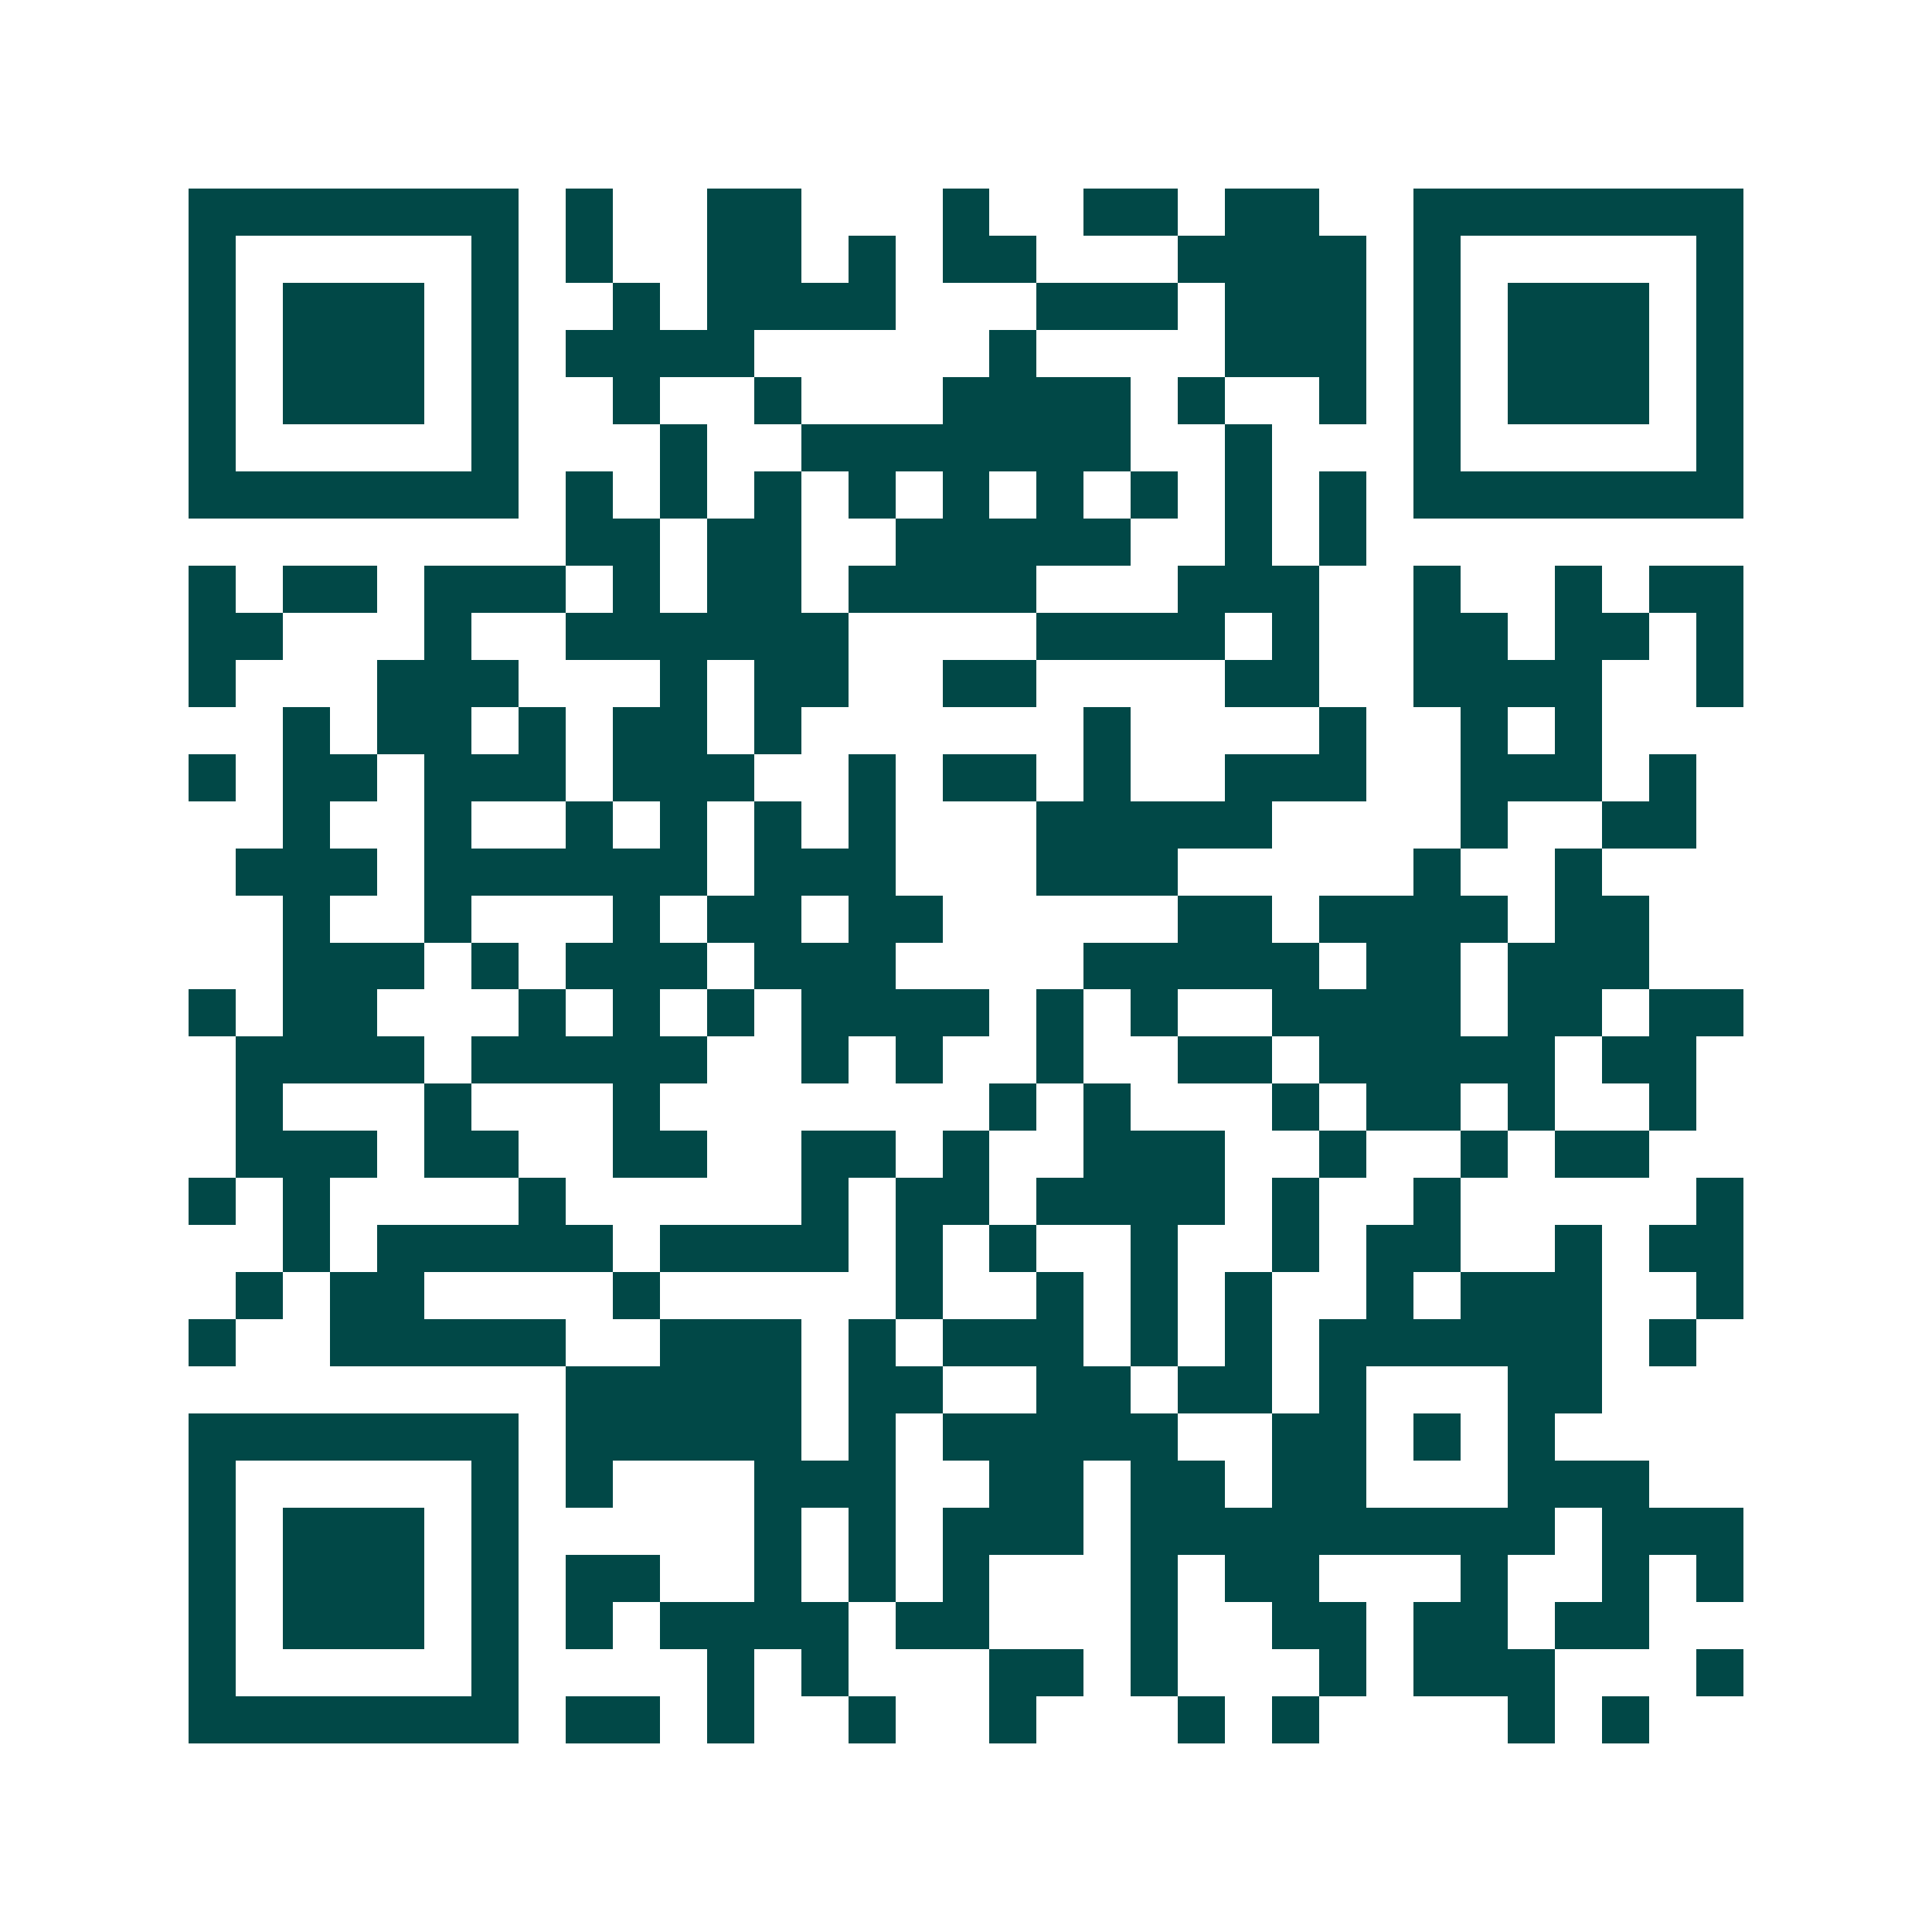 <svg xmlns="http://www.w3.org/2000/svg" width="200" height="200" viewBox="0 0 41 41" shape-rendering="crispEdges"><path fill="#ffffff" d="M0 0h41v41H0z"/><path stroke="#014847" d="M4 4.5h7m1 0h1m2 0h2m3 0h1m2 0h2m1 0h2m2 0h7M4 5.5h1m5 0h1m1 0h1m2 0h2m1 0h1m1 0h2m3 0h4m1 0h1m5 0h1M4 6.5h1m1 0h3m1 0h1m2 0h1m1 0h4m3 0h3m1 0h3m1 0h1m1 0h3m1 0h1M4 7.5h1m1 0h3m1 0h1m1 0h4m5 0h1m4 0h3m1 0h1m1 0h3m1 0h1M4 8.5h1m1 0h3m1 0h1m2 0h1m2 0h1m3 0h4m1 0h1m2 0h1m1 0h1m1 0h3m1 0h1M4 9.5h1m5 0h1m3 0h1m2 0h7m2 0h1m3 0h1m5 0h1M4 10.5h7m1 0h1m1 0h1m1 0h1m1 0h1m1 0h1m1 0h1m1 0h1m1 0h1m1 0h1m1 0h7M12 11.5h2m1 0h2m2 0h5m2 0h1m1 0h1M4 12.5h1m1 0h2m1 0h3m1 0h1m1 0h2m1 0h4m3 0h3m2 0h1m2 0h1m1 0h2M4 13.5h2m3 0h1m2 0h6m4 0h4m1 0h1m2 0h2m1 0h2m1 0h1M4 14.5h1m3 0h3m3 0h1m1 0h2m2 0h2m4 0h2m2 0h4m2 0h1M6 15.5h1m1 0h2m1 0h1m1 0h2m1 0h1m6 0h1m4 0h1m2 0h1m1 0h1M4 16.5h1m1 0h2m1 0h3m1 0h3m2 0h1m1 0h2m1 0h1m2 0h3m2 0h3m1 0h1M6 17.5h1m2 0h1m2 0h1m1 0h1m1 0h1m1 0h1m3 0h5m4 0h1m2 0h2M5 18.5h3m1 0h6m1 0h3m3 0h3m5 0h1m2 0h1M6 19.5h1m2 0h1m3 0h1m1 0h2m1 0h2m5 0h2m1 0h4m1 0h2M6 20.5h3m1 0h1m1 0h3m1 0h3m4 0h5m1 0h2m1 0h3M4 21.5h1m1 0h2m3 0h1m1 0h1m1 0h1m1 0h4m1 0h1m1 0h1m2 0h4m1 0h2m1 0h2M5 22.5h4m1 0h5m2 0h1m1 0h1m2 0h1m2 0h2m1 0h5m1 0h2M5 23.5h1m3 0h1m3 0h1m7 0h1m1 0h1m3 0h1m1 0h2m1 0h1m2 0h1M5 24.5h3m1 0h2m2 0h2m2 0h2m1 0h1m2 0h3m2 0h1m2 0h1m1 0h2M4 25.5h1m1 0h1m4 0h1m5 0h1m1 0h2m1 0h4m1 0h1m2 0h1m5 0h1M6 26.5h1m1 0h5m1 0h4m1 0h1m1 0h1m2 0h1m2 0h1m1 0h2m2 0h1m1 0h2M5 27.5h1m1 0h2m4 0h1m5 0h1m2 0h1m1 0h1m1 0h1m2 0h1m1 0h3m2 0h1M4 28.5h1m2 0h5m2 0h3m1 0h1m1 0h3m1 0h1m1 0h1m1 0h6m1 0h1M12 29.5h5m1 0h2m2 0h2m1 0h2m1 0h1m3 0h2M4 30.5h7m1 0h5m1 0h1m1 0h5m2 0h2m1 0h1m1 0h1M4 31.5h1m5 0h1m1 0h1m3 0h3m2 0h2m1 0h2m1 0h2m3 0h3M4 32.5h1m1 0h3m1 0h1m5 0h1m1 0h1m1 0h3m1 0h9m1 0h3M4 33.5h1m1 0h3m1 0h1m1 0h2m2 0h1m1 0h1m1 0h1m3 0h1m1 0h2m3 0h1m2 0h1m1 0h1M4 34.5h1m1 0h3m1 0h1m1 0h1m1 0h4m1 0h2m3 0h1m2 0h2m1 0h2m1 0h2M4 35.5h1m5 0h1m4 0h1m1 0h1m3 0h2m1 0h1m3 0h1m1 0h3m3 0h1M4 36.5h7m1 0h2m1 0h1m2 0h1m2 0h1m3 0h1m1 0h1m4 0h1m1 0h1"/></svg>
